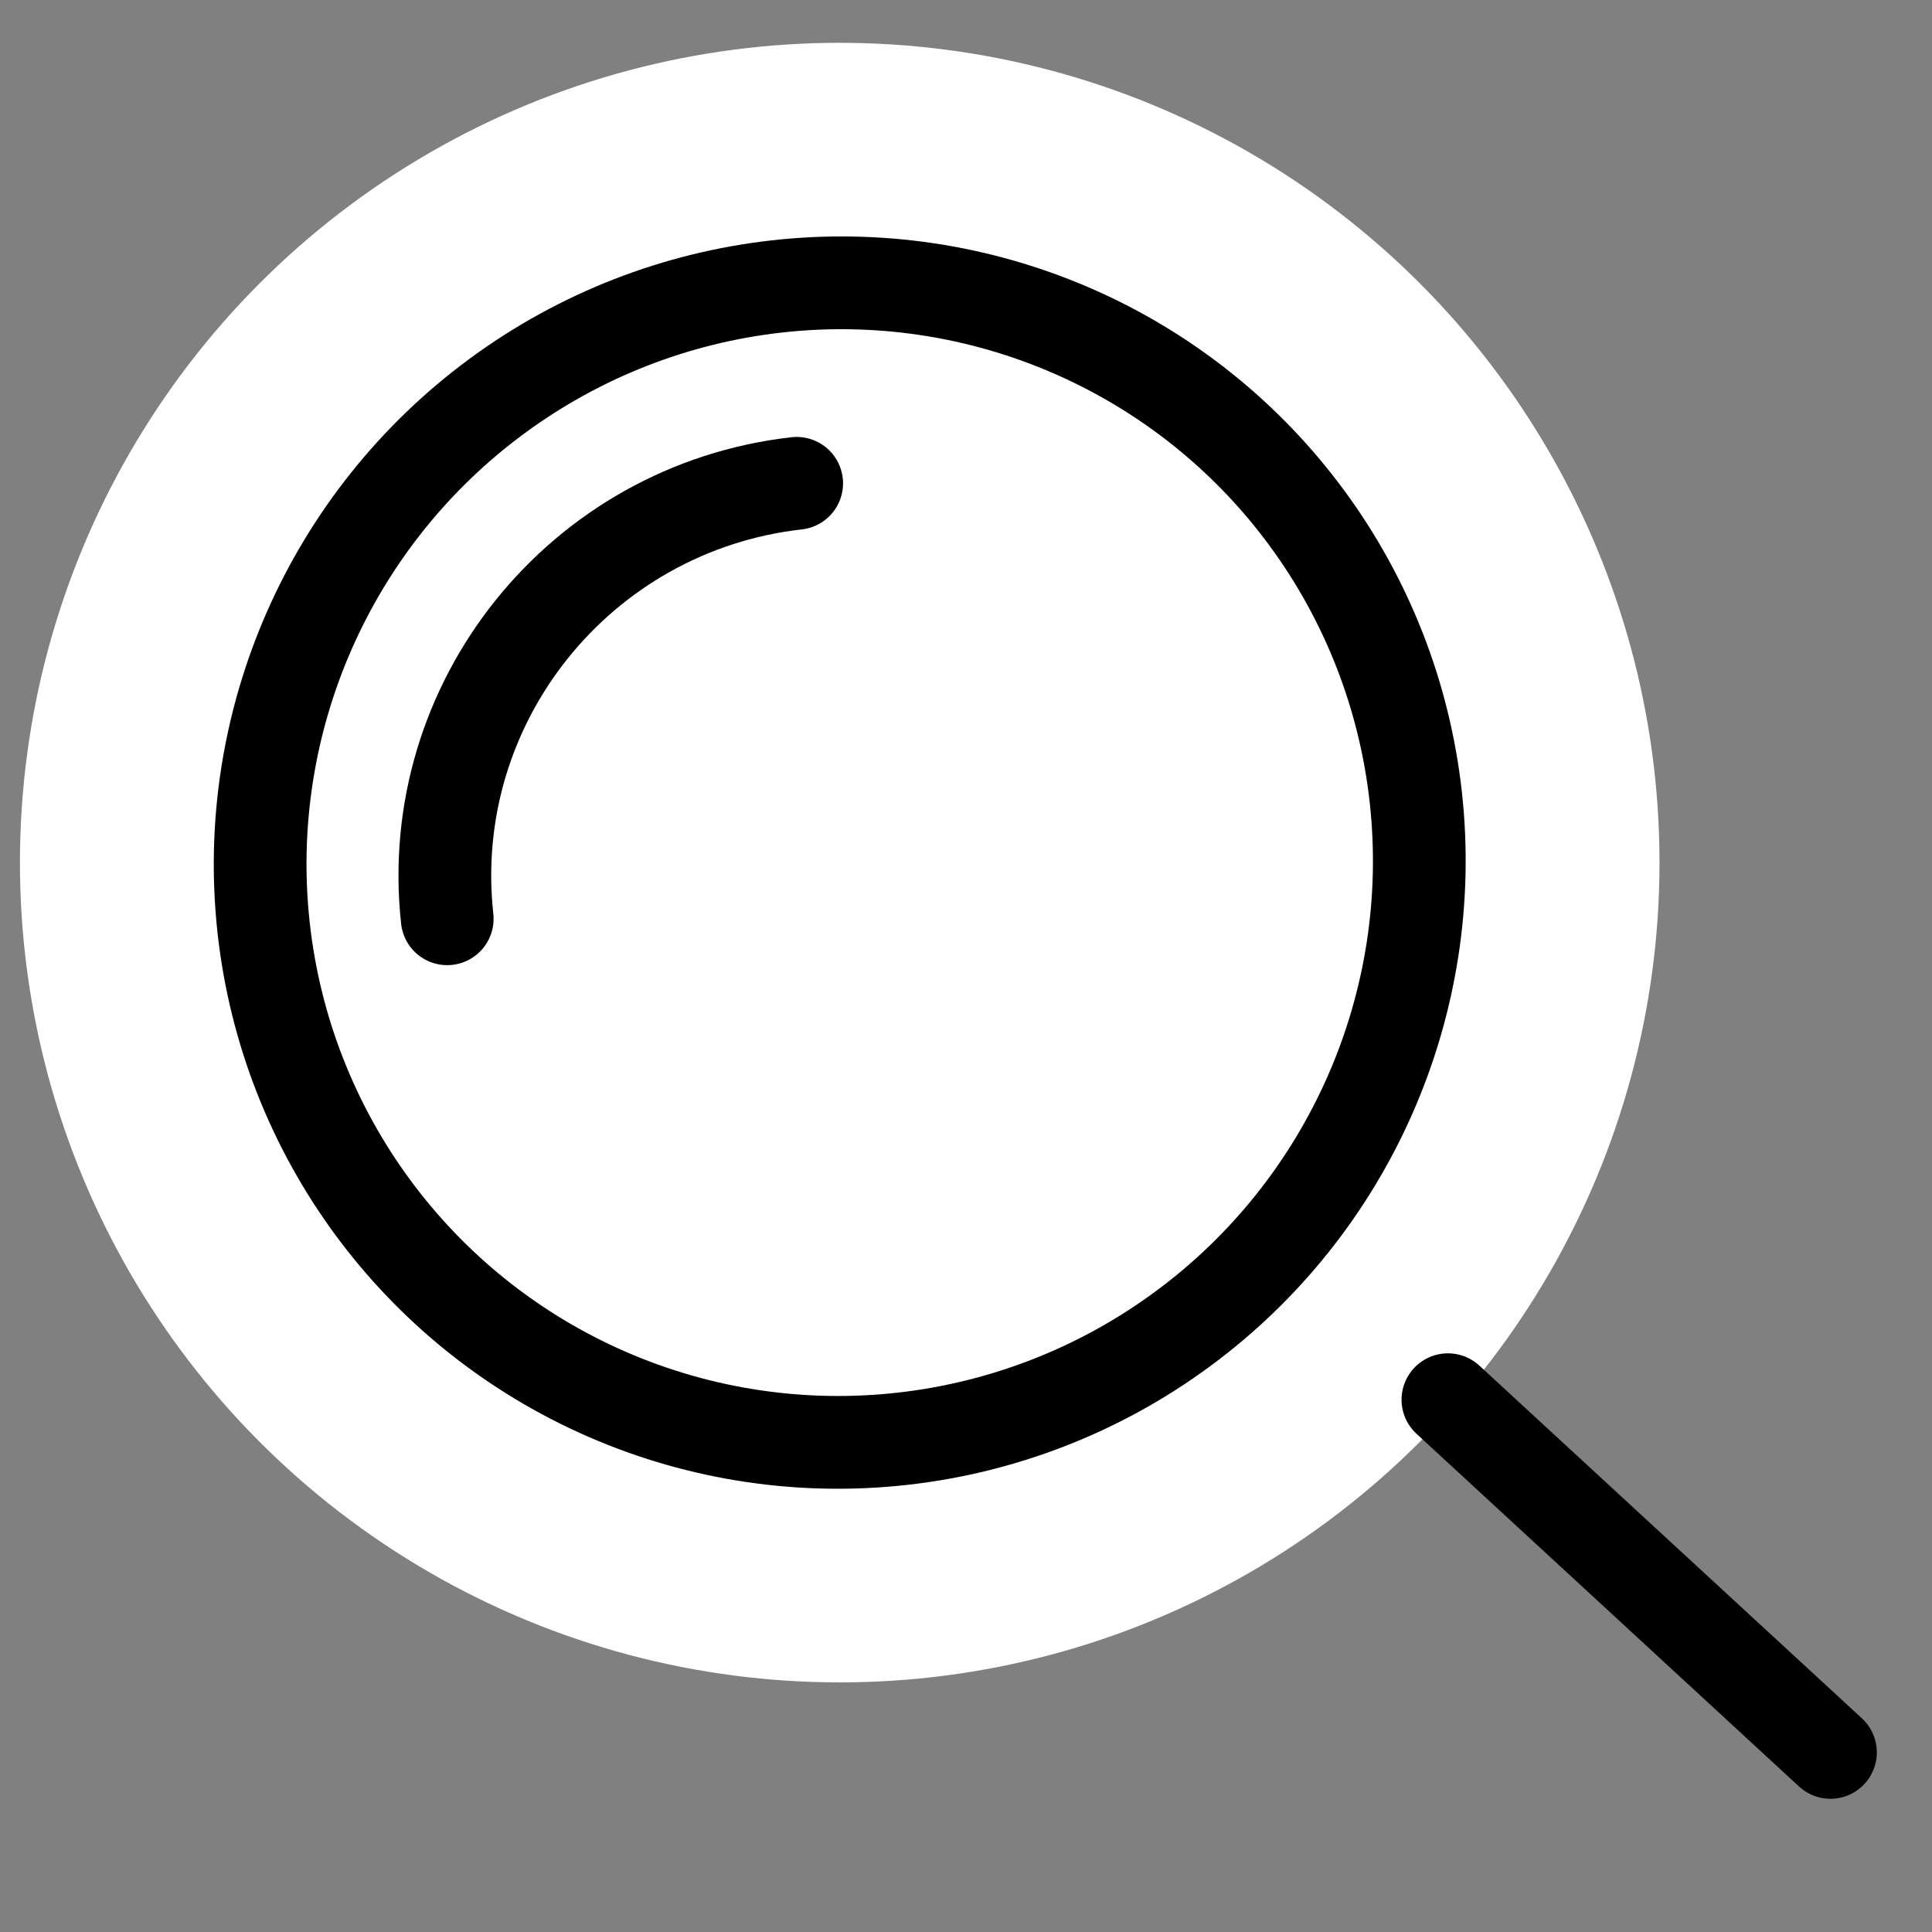 <svg width="25" height="25" viewBox="0 0 25 25" fill="none" xmlns="http://www.w3.org/2000/svg">
<rect x="0" y="0" width="25" height="25" fill="#808080" stroke="none"/>
<circle cx="10.866" cy="11.162" r="10.608" fill="white"/>
<circle r="7.5" transform="matrix(0.994 -0.112 0.109 0.994 10.866 11.162)" fill="white" stroke="black" stroke-width="1.2"/>
<path d="M18.736 18.112L23.686 22.676" stroke="black" stroke-width="1.2" stroke-linecap="round"/>
<path d="M5.787 11.889C5.48 9.094 7.504 6.571 10.309 6.254" stroke="black" stroke-width="1.2" stroke-linecap="round" stroke-linejoin="round"/>
</svg>

